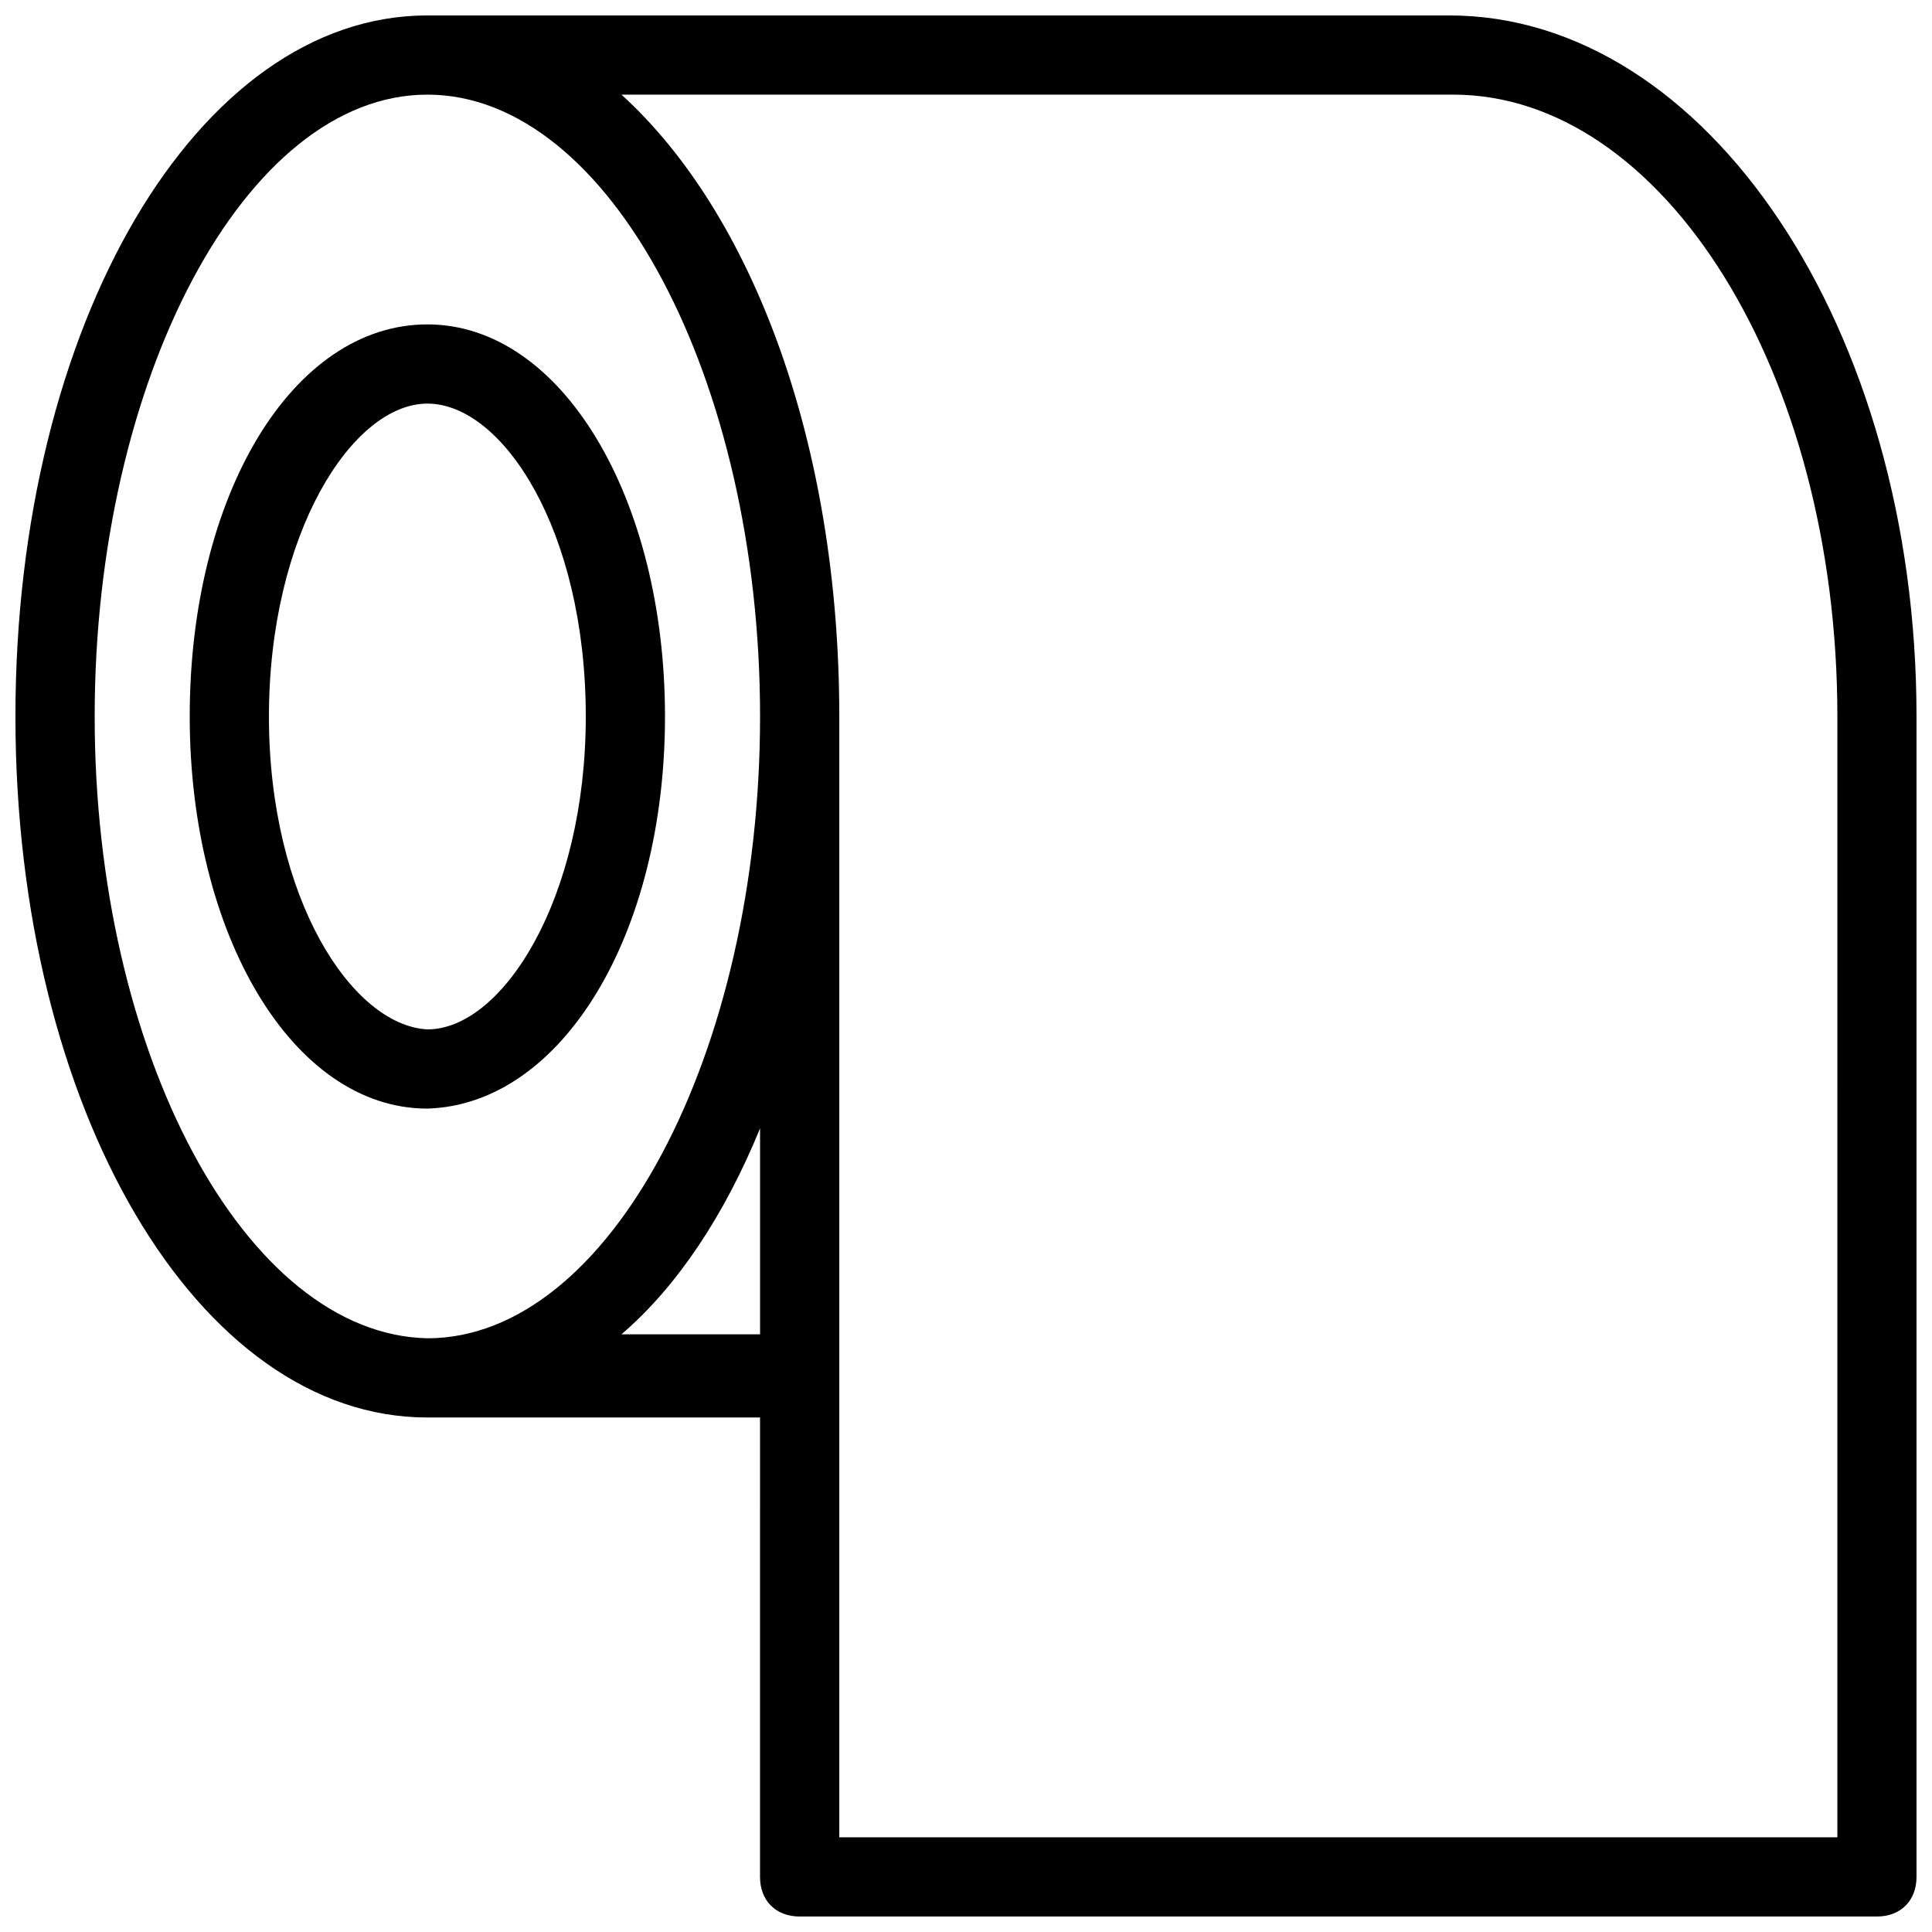 <?xml version="1.0" encoding="UTF-8"?>
<!-- Uploaded to: SVG Repo, www.svgrepo.com, Generator: SVG Repo Mixer Tools -->
<svg width="800px" height="800px" version="1.1" viewBox="144 144 512 512" xmlns="http://www.w3.org/2000/svg">
 <defs>
  <clipPath id="a">
   <path d="m148.09 148.09h503.81v503.81h-503.81z"/>
  </clipPath>
 </defs>
 <g clip-path="url(#a)">
  <path d="m528.05 148.09h-270.8c-60.879 0-109.16 81.867-109.16 185.78 0 103.91 48.281 185.78 109.16 185.78h88.168l-0.004 121.75c0 6.297 4.199 10.496 10.496 10.496h285.49c6.297 0 10.496-4.199 10.496-10.496v-307.53c0-102.86-55.629-185.78-123.85-185.78zm-358.96 185.78c0-89.219 39.887-164.79 88.168-164.79s88.168 75.57 88.168 164.79c0 89.215-39.887 164.79-88.168 164.79-48.281-1.051-88.168-75.574-88.168-164.79zm139.6 163.74c14.695-12.594 27.289-31.488 36.734-54.578v54.578zm322.23 133.3h-264.5v-297.04c0-72.422-23.09-133.3-57.727-164.79h220.42c55.629 0 101.81 73.473 101.81 164.79z"/>
 </g>
 <path d="m320.23 333.88c0-57.727-27.289-103.91-62.977-103.91s-62.977 45.133-62.977 103.91c0 57.727 27.289 103.91 62.977 103.91 35.684-1.051 62.977-46.184 62.977-103.91zm-104.96 0c0-48.281 22.043-82.918 41.984-82.918s41.984 33.586 41.984 82.918c0 48.281-22.043 82.918-41.984 82.918-19.945-1.051-41.984-34.637-41.984-82.918z"/>
</svg>